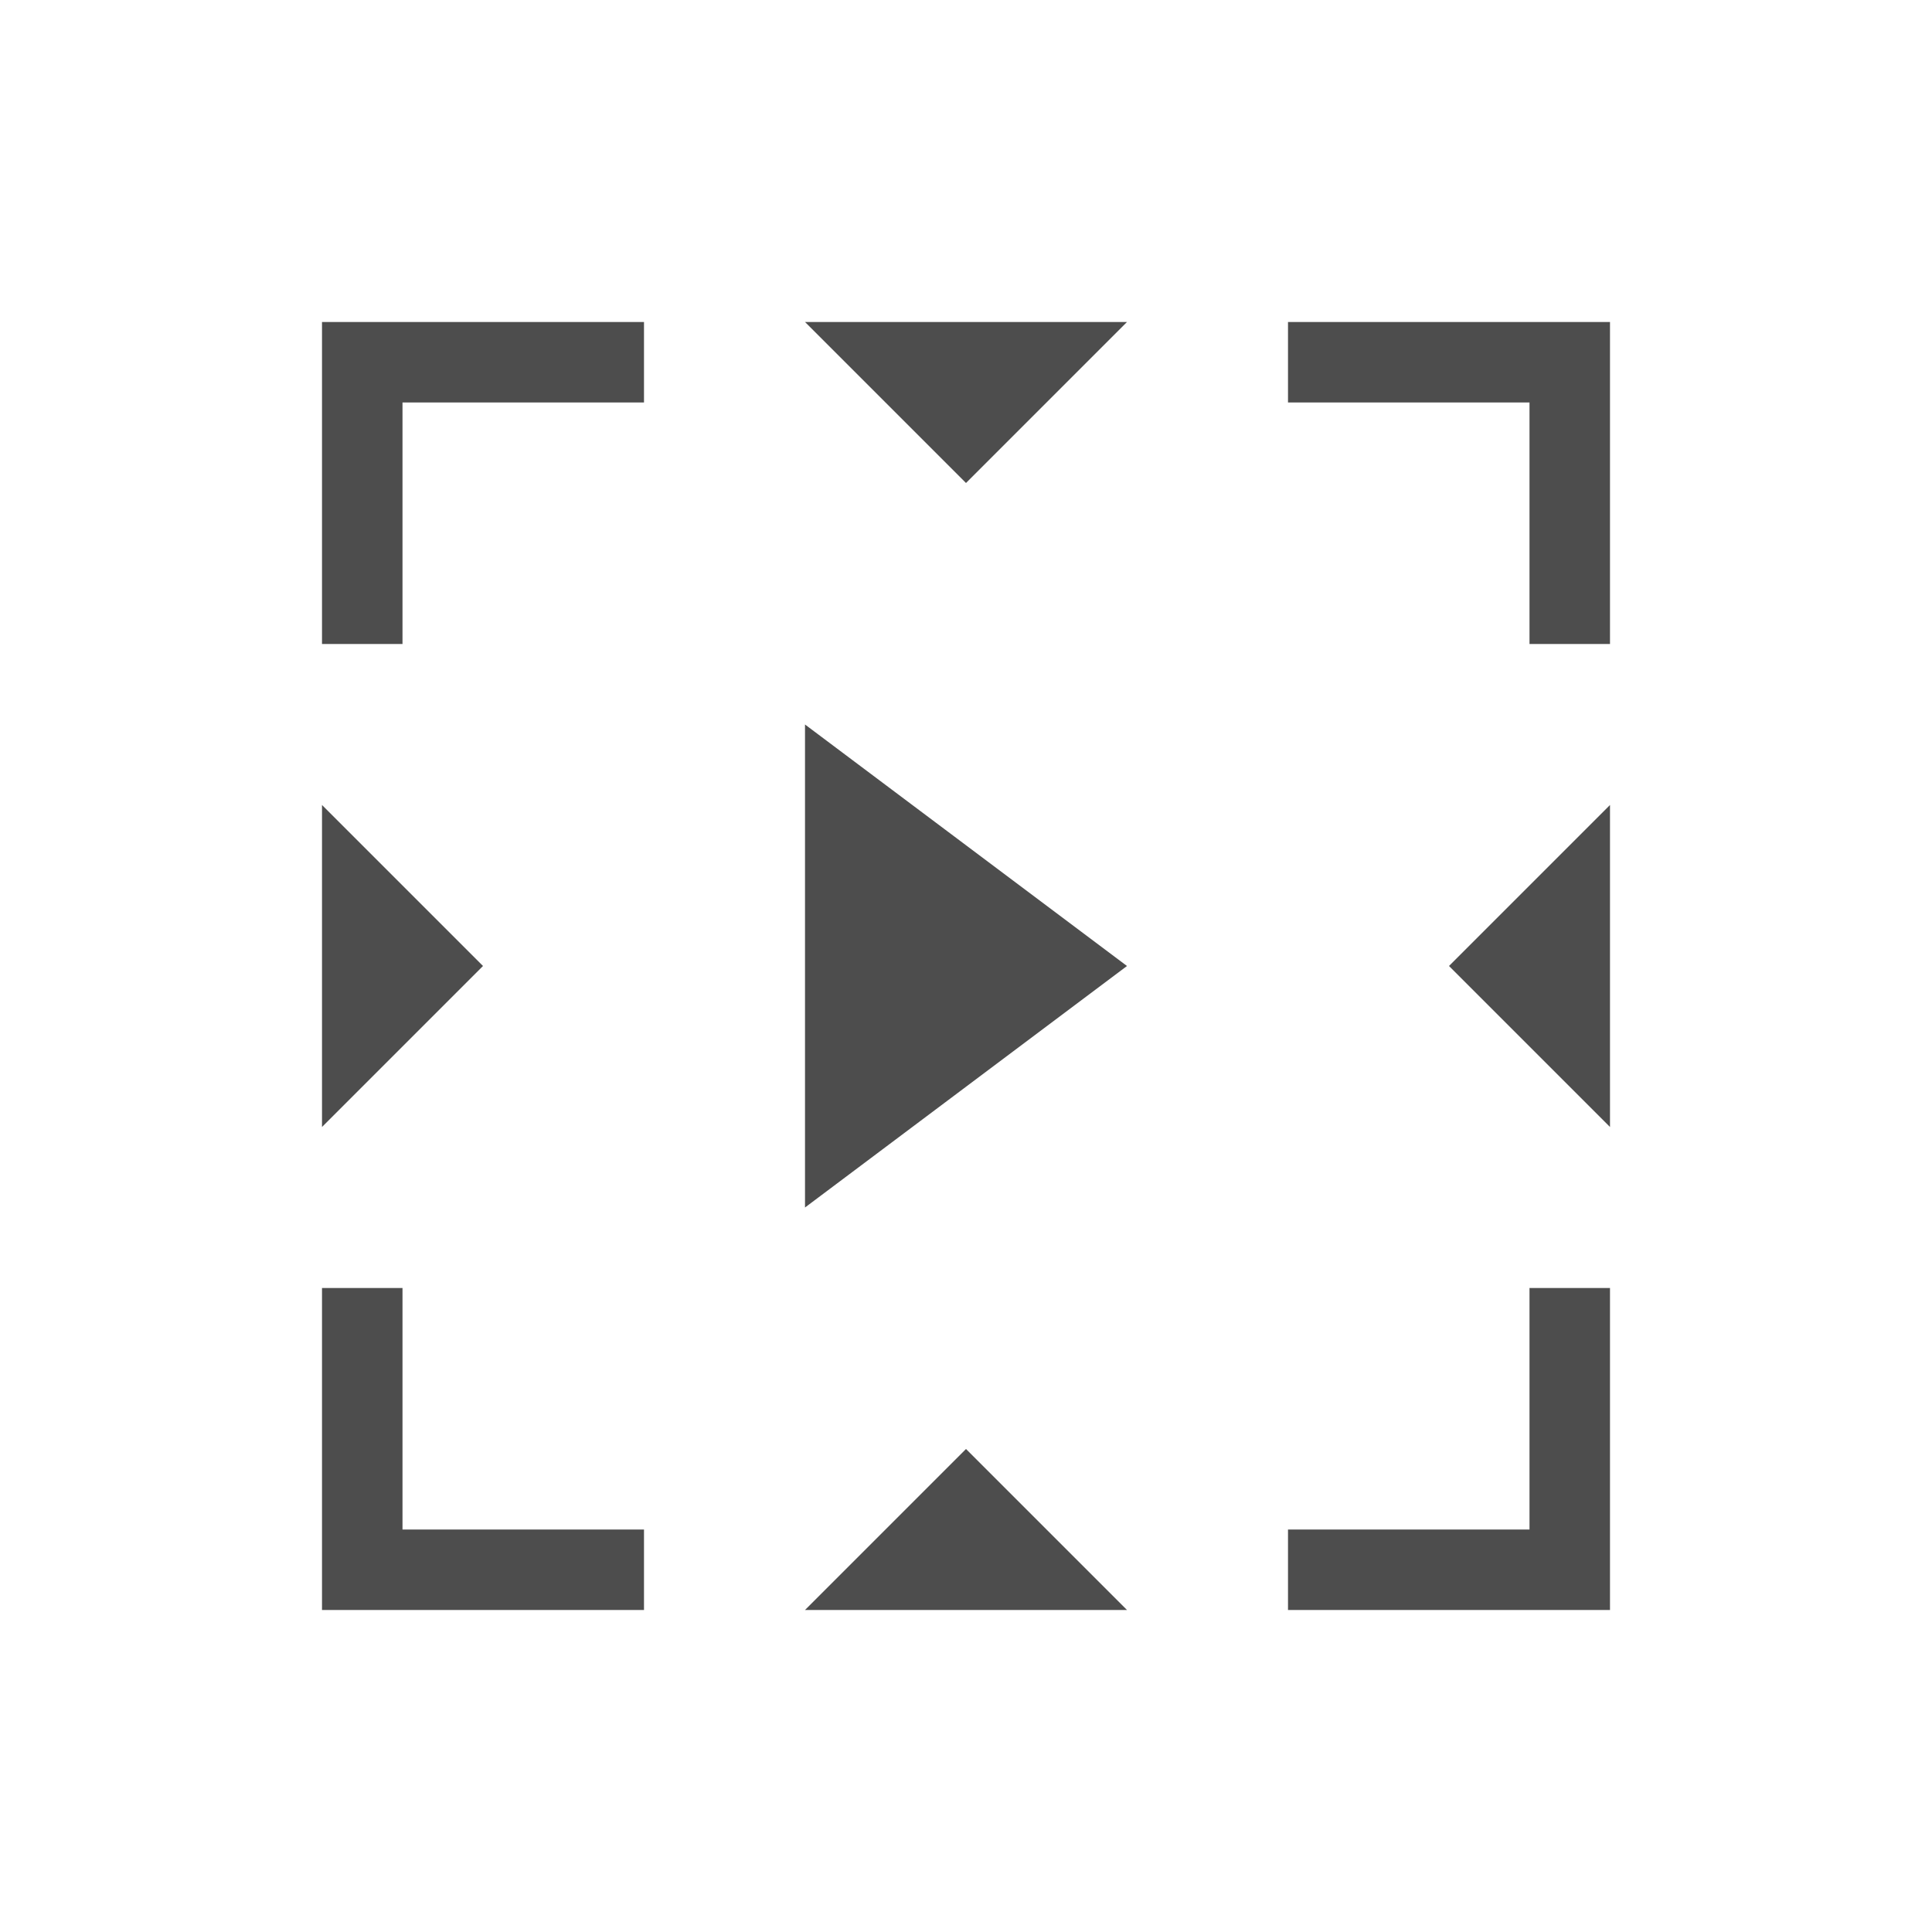 <svg xmlns="http://www.w3.org/2000/svg" viewBox="0 0 24 24">
 <path 
     style="fill:#4d4d4d" 
     d="M 4 4 L 4 5 L 4 8 L 5 8 L 5 5 L 8 5 L 8 4 L 5 4 L 4 4 z M 10 4 L 12 6 L 14 4 L 10 4 z M 16 4 L 16 5 L 19 5 L 19 8 L 20 8 L 20 5 L 20 4 L 19 4 L 16 4 z M 10 9 L 10 15 L 14 12 L 10 9 z M 4 10 L 4 14 L 6 12 L 4 10 z M 20 10 L 18 12 L 20 14 L 20 10 z M 4 16 L 4 19 L 4 20 L 8 20 L 8 19 L 5 19 L 5 16 L 4 16 z M 19 16 L 19 19 L 16 19 L 16 20 L 20 20 L 20 19 L 20 16 L 19 16 z M 12 18 L 10 20 L 14 20 L 12 18 z "
     />
 </svg>
